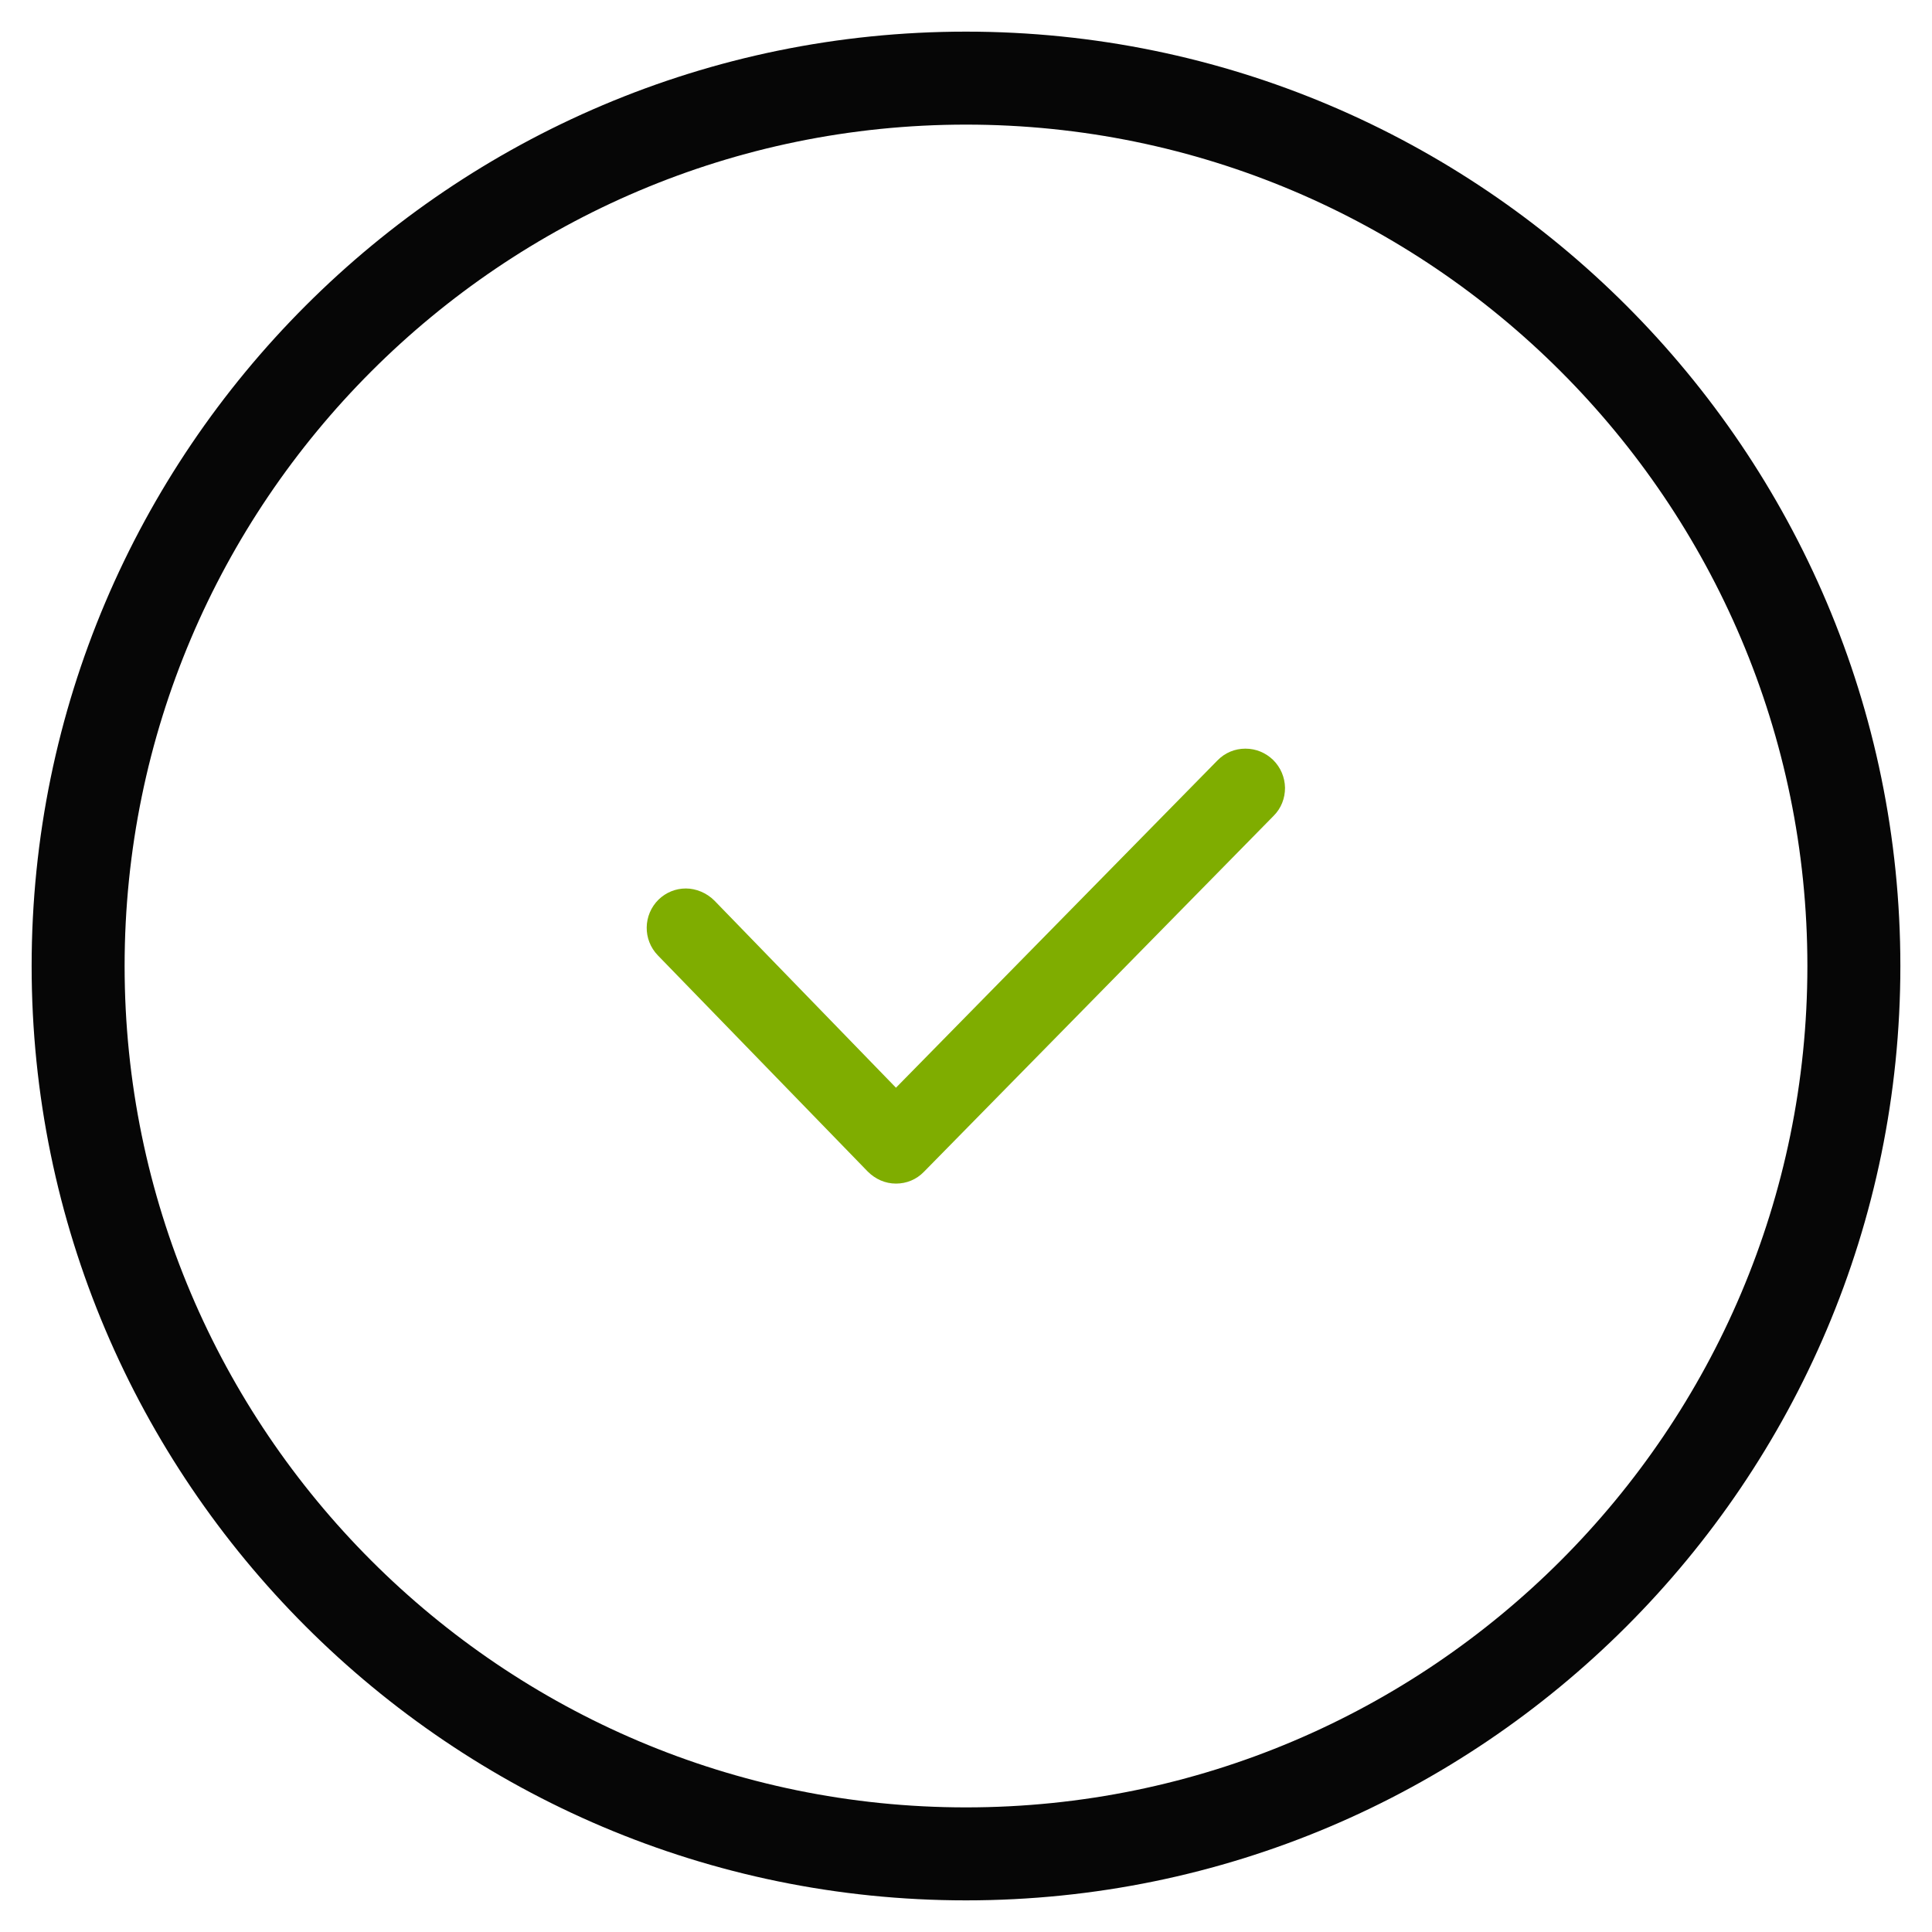 <?xml version="1.0" encoding="UTF-8"?>
<svg id="check" xmlns="http://www.w3.org/2000/svg" width="80" height="80" viewBox="0 0 80 80">
  <defs>
    <style>
      .cls-1 {
        fill: #7fad00;
      }

      .cls-1, .cls-2 {
        stroke-width: 0px;
      }

      .cls-2 {
        fill: #060606;
        fill-rule: evenodd;
      }
    </style>
  </defs>
  <path class="cls-2" d="M40,78.69C18.67,78.69,1.31,61.33,1.31,40S18.67,1.31,40,1.31s38.69,17.35,38.69,38.69-17.35,38.69-38.69,38.69ZM40,5.16C20.79,5.16,5.16,20.79,5.16,40s15.63,34.84,34.84,34.84,34.84-15.63,34.84-34.84S59.21,5.16,40,5.16Z"/>
  <path class="cls-1" d="M37.1,49.01c-.44,0-.85-.18-1.17-.5l-8.69-8.95c-.63-.65-.61-1.68.03-2.31.31-.3.71-.46,1.13-.46s.86.18,1.18.5l7.52,7.75,13.31-13.55c.31-.32.72-.49,1.16-.49s.84.17,1.15.47c.31.31.48.71.49,1.15,0,.44-.16.85-.47,1.16l-14.48,14.74c-.31.32-.72.49-1.16.49h0Z"/>
</svg>